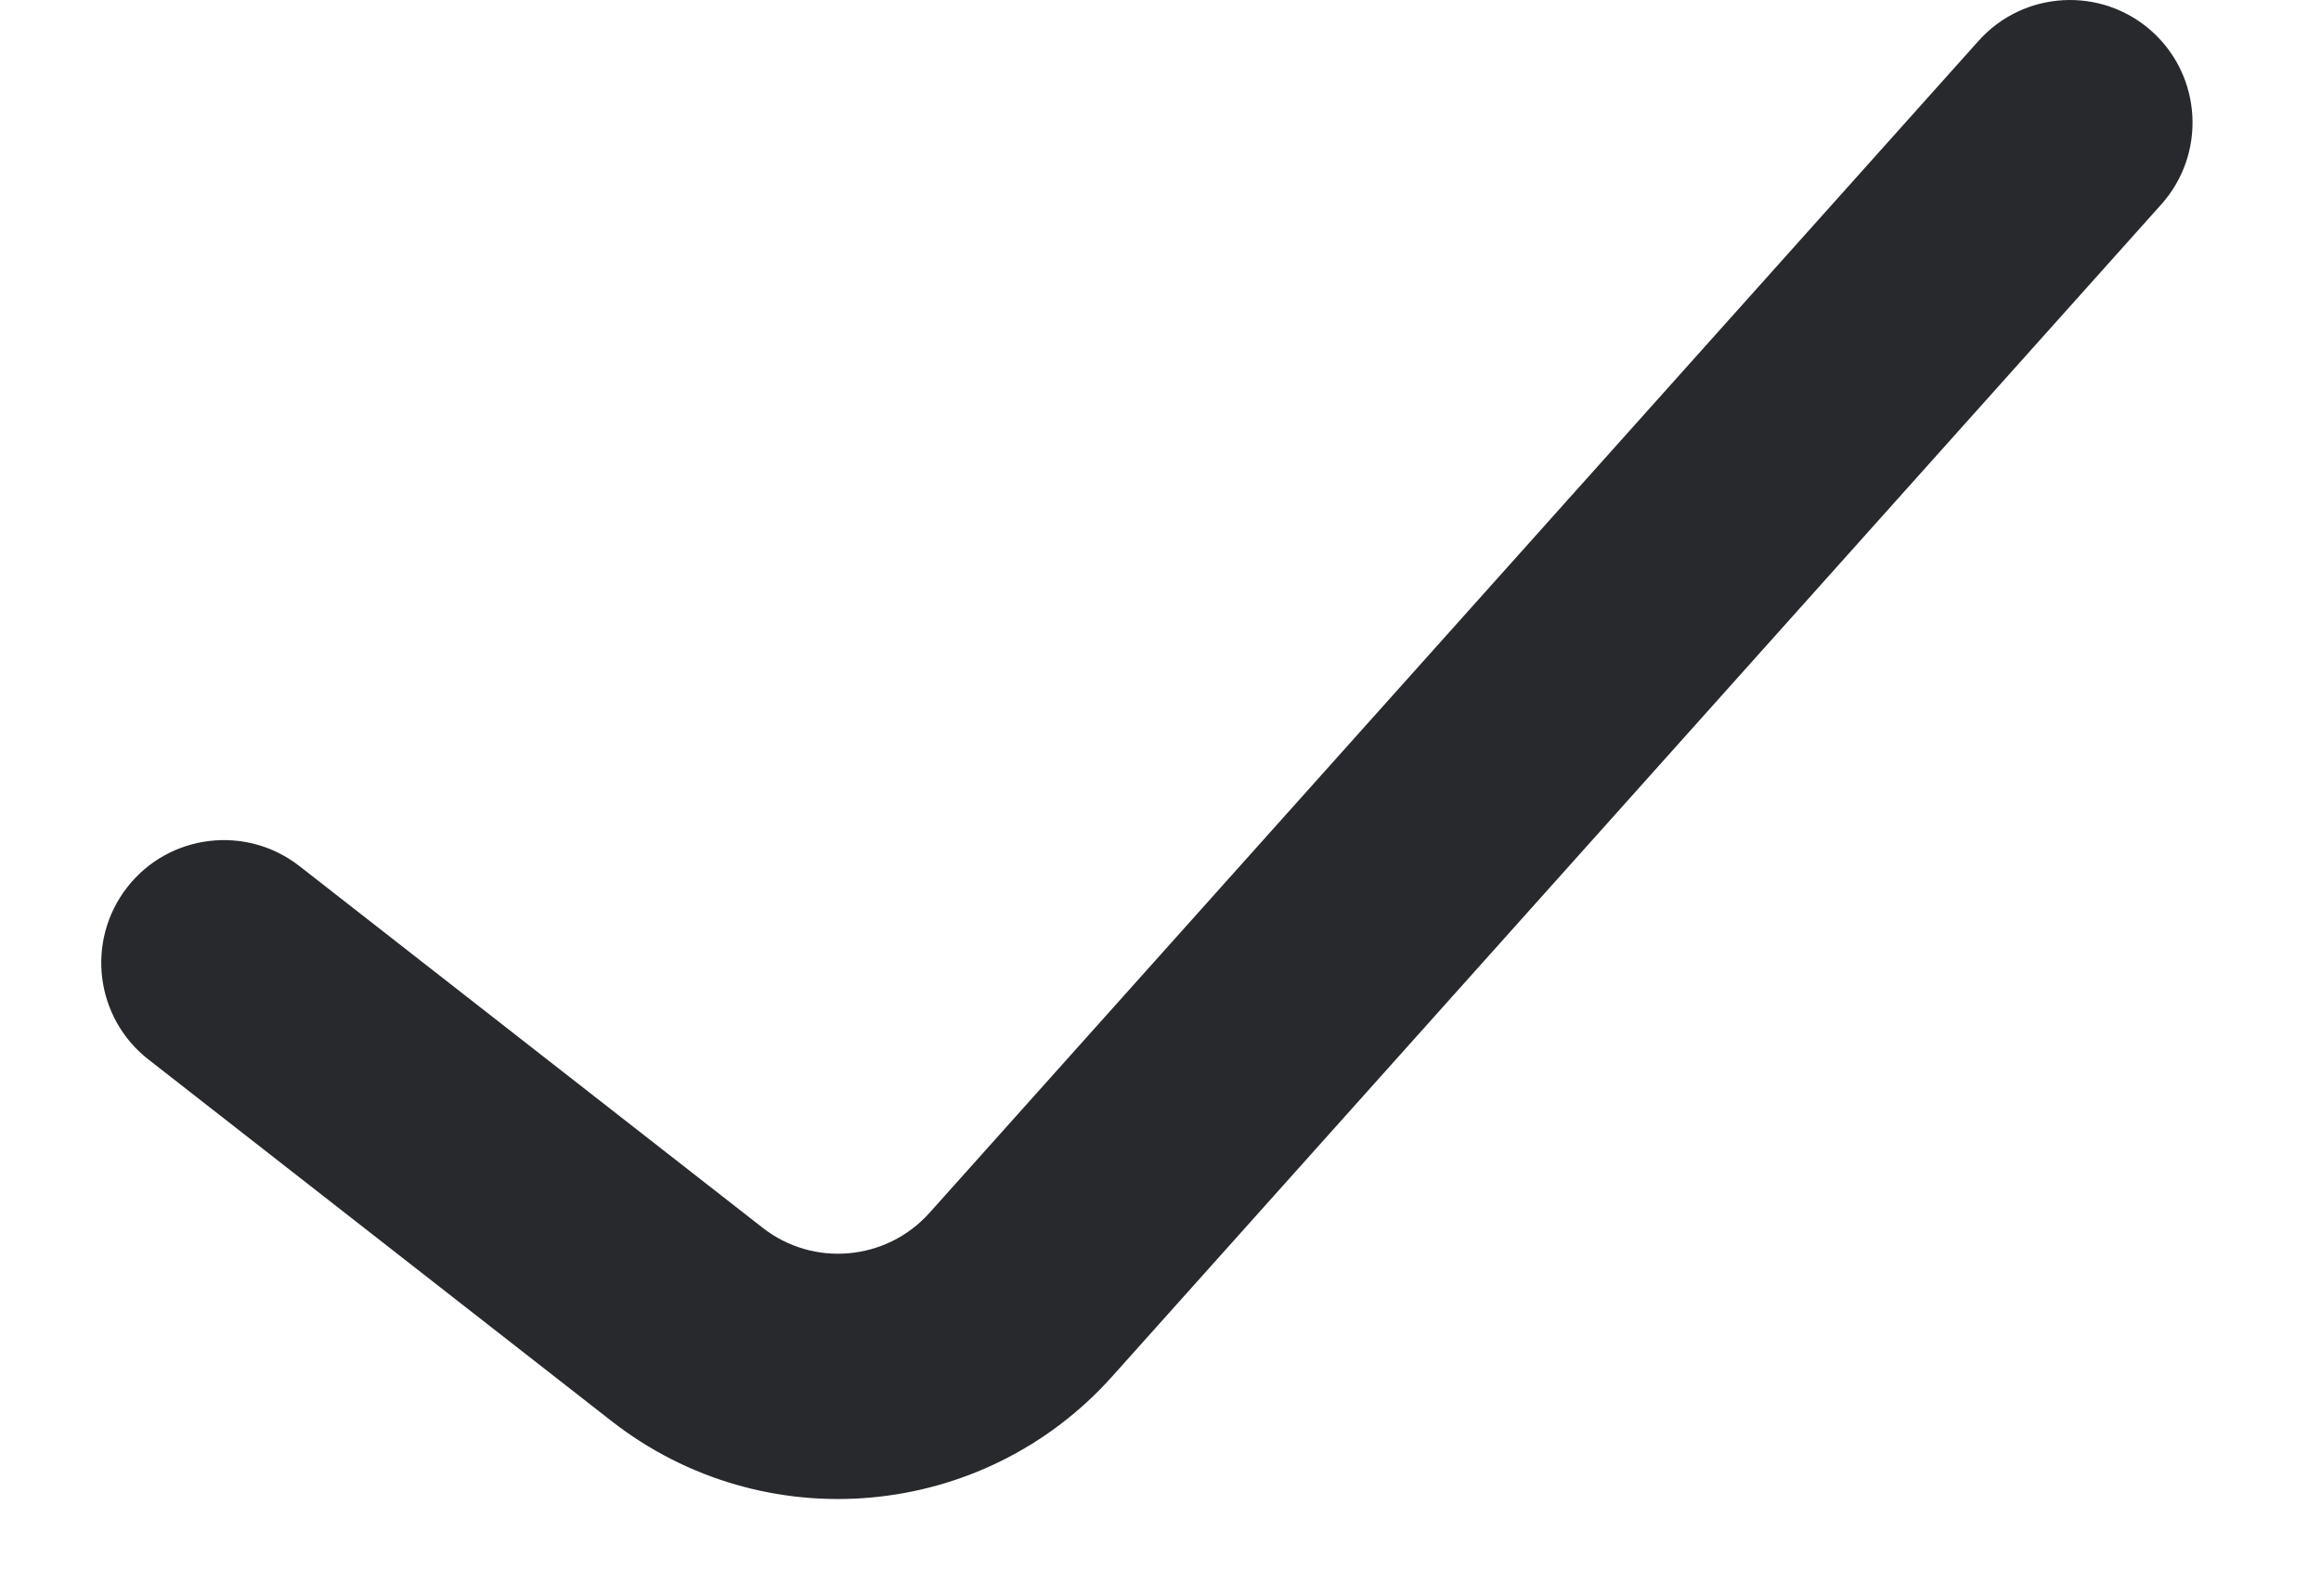 <svg width="16" height="11" viewBox="0 0 16 11" fill="none" xmlns="http://www.w3.org/2000/svg">
<path fill-rule="evenodd" clip-rule="evenodd" d="M14.833 0.215C15.181 0.527 15.21 1.061 14.899 1.409L7.667 9.488C6.777 10.483 5.268 10.617 4.216 9.796L1.023 7.303C0.655 7.016 0.59 6.484 0.877 6.116C1.164 5.748 1.696 5.683 2.064 5.97L5.257 8.463C5.607 8.737 6.11 8.692 6.407 8.361L13.639 0.282C13.95 -0.066 14.485 -0.096 14.833 0.215Z" fill="#27292C"/>
</svg>
